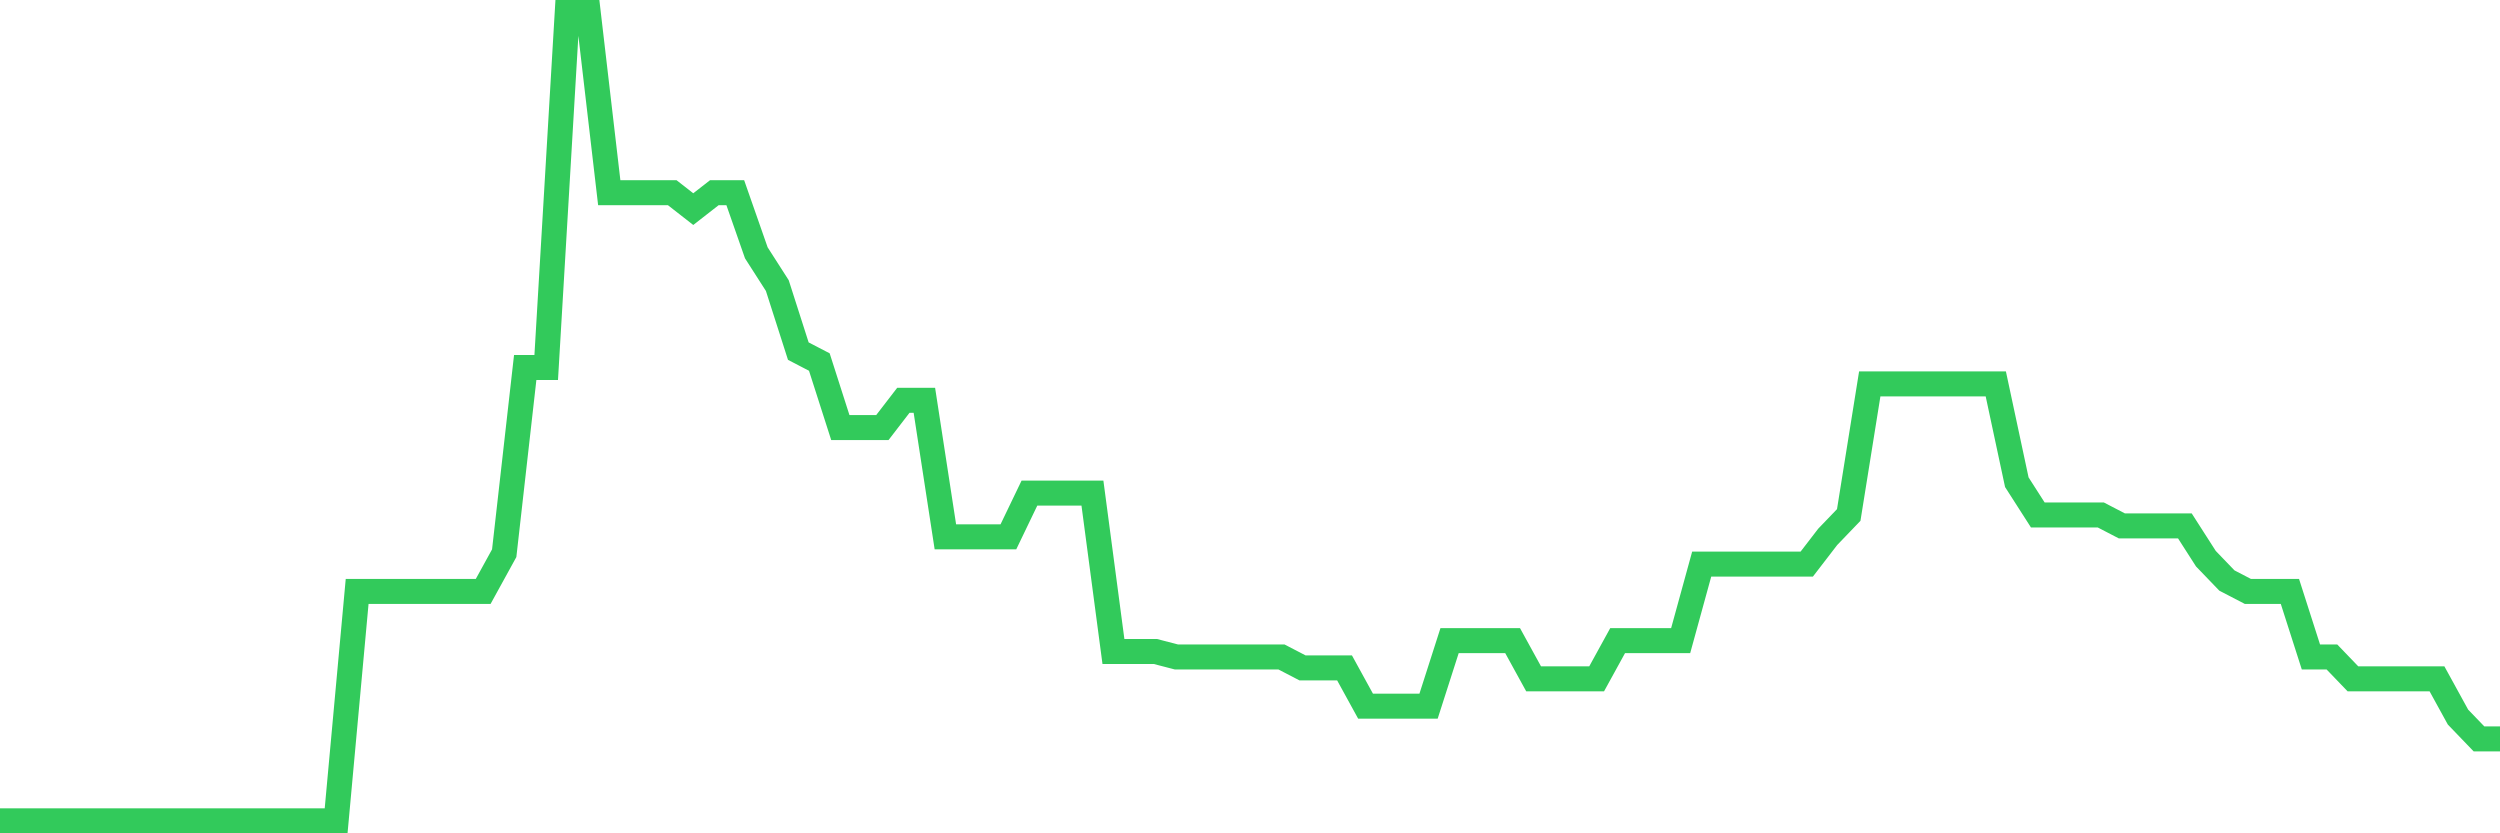 <svg
  xmlns="http://www.w3.org/2000/svg"
  xmlns:xlink="http://www.w3.org/1999/xlink"
  width="120"
  height="40"
  viewBox="0 0 120 40"
  preserveAspectRatio="none"
>
  <polyline
    points="0,39.4 1.008,39.4 2.017,39.4 3.025,39.4 4.034,39.4 5.042,39.4 6.05,39.4 7.059,39.4 8.067,39.4 9.076,39.4 10.084,39.4 11.092,39.4 12.101,39.4 13.109,39.4 14.118,39.4 15.126,39.4 16.134,39.4 17.143,28.389 18.151,28.389 19.16,28.389 20.168,28.389 21.176,28.389 22.185,28.389 23.193,28.389 24.202,26.554 25.21,17.641 26.218,17.641 27.227,0.6 28.235,0.6 29.244,9.251 30.252,9.251 31.261,9.251 32.269,9.251 33.277,10.038 34.286,9.251 35.294,9.251 36.303,12.135 37.311,13.708 38.319,16.854 39.328,17.378 40.336,20.524 41.345,20.524 42.353,20.524 43.361,19.214 44.37,19.214 45.378,25.768 46.387,25.768 47.395,25.768 48.403,25.768 49.412,23.67 50.42,23.67 51.429,23.67 52.437,23.67 53.445,31.273 54.454,31.273 55.462,31.273 56.471,31.535 57.479,31.535 58.487,31.535 59.496,31.535 60.504,31.535 61.513,31.535 62.521,32.059 63.529,32.059 64.538,32.059 65.546,33.895 66.555,33.895 67.563,33.895 68.571,33.895 69.58,30.749 70.588,30.749 71.597,30.749 72.605,30.749 73.613,32.584 74.622,32.584 75.63,32.584 76.639,32.584 77.647,30.749 78.655,30.749 79.664,30.749 80.672,30.749 81.681,27.078 82.689,27.078 83.697,27.078 84.706,27.078 85.714,27.078 86.723,27.078 87.731,25.768 88.739,24.719 89.748,18.427 90.756,18.427 91.765,18.427 92.773,18.427 93.782,18.427 94.79,18.427 95.798,18.427 96.807,23.146 97.815,24.719 98.824,24.719 99.832,24.719 100.84,24.719 101.849,25.243 102.857,25.243 103.866,25.243 104.874,25.243 105.882,26.816 106.891,27.865 107.899,28.389 108.908,28.389 109.916,28.389 110.924,31.535 111.933,31.535 112.941,32.584 113.95,32.584 114.958,32.584 115.966,32.584 116.975,32.584 117.983,34.419 118.992,35.468 120,35.468"
    fill="none"
    stroke="#32ca5b"
    stroke-width="1.2"
  >
  </polyline>
</svg>